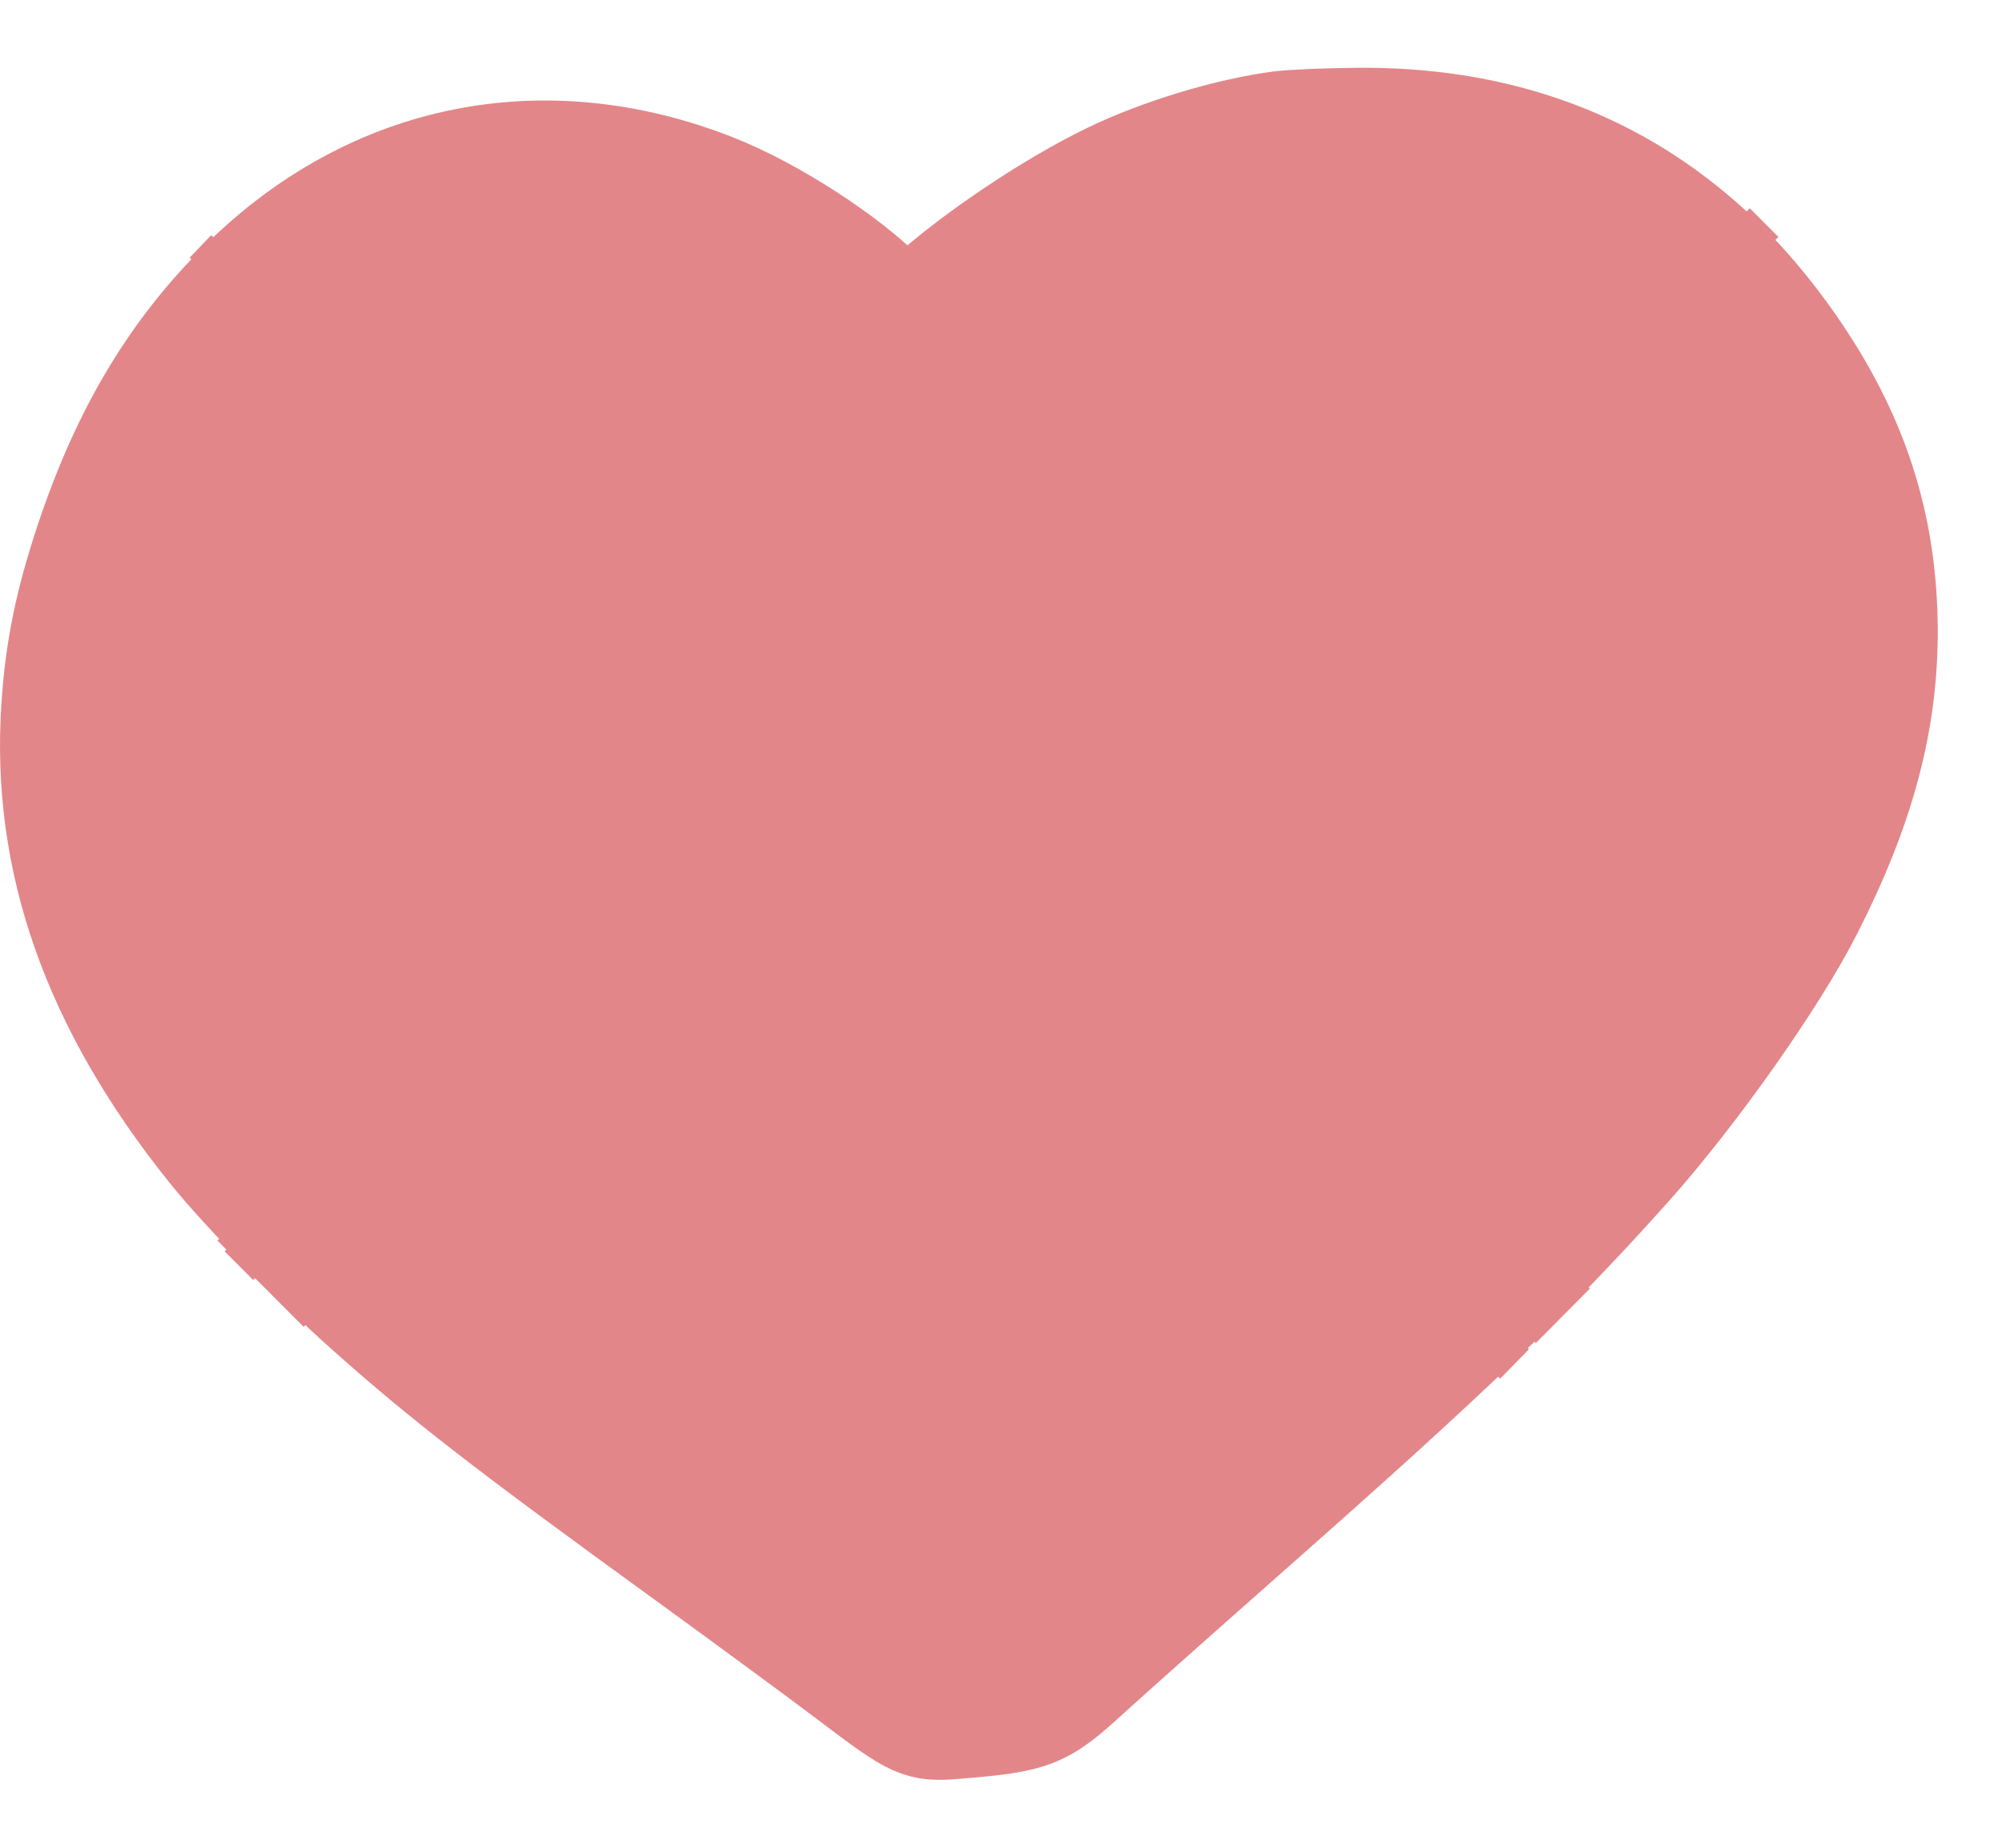 <svg xmlns="http://www.w3.org/2000/svg" fill="none" viewBox="0 0 26 24" height="24" width="26">
<path stroke-width="1.333" stroke="#E38689" fill="#E38689" d="M16.622 1.59C15.944 1.678 15.054 1.949 14.406 2.263C13.646 2.631 12.656 3.294 12.041 3.847C11.91 3.966 11.783 4.062 11.76 4.062C11.737 4.062 11.625 3.965 11.51 3.846C11.027 3.345 10.039 2.706 9.286 2.408C7.075 1.535 4.83 1.986 3.15 3.642C2.23 4.548 1.596 5.608 1.123 7.027C0.859 7.821 0.734 8.43 0.684 9.173C0.548 11.182 1.211 13.062 2.719 14.942C3.141 15.468 4.071 16.422 4.765 17.04C5.765 17.93 6.557 18.544 8.898 20.242C9.707 20.829 10.671 21.539 11.042 21.82C11.867 22.446 11.939 22.479 12.399 22.441C13.433 22.357 13.541 22.315 14.15 21.756C14.382 21.544 15.348 20.684 16.298 19.845C18.821 17.618 19.936 16.547 21.172 15.162C22.022 14.209 23.065 12.731 23.524 11.828C24.206 10.488 24.505 9.364 24.499 8.171C24.492 6.913 24.169 5.826 23.481 4.749C22.114 2.607 20.142 1.526 17.636 1.547C17.234 1.55 16.778 1.569 16.622 1.59Z"></path>
<path stroke-width="1.333" stroke="#E38689" d="M4.415 16.763L3.855 16.202L3.294 15.642"></path>
<path stroke-width="1.333" stroke="#E38689" d="M19.473 16.975L19.824 16.621L20.174 16.268"></path>
<path stroke-width="1.333" stroke="#E38689" d="M19.006 17.442L19.193 17.25L19.38 17.059"></path>
<path stroke-width="1.333" stroke="#E38689" d="M3.761 16.156L3.575 15.969L3.388 15.782"></path>
<path stroke-width="1.333" stroke="#E38689" d="M22.625 3.549L22.438 3.362L22.252 3.175"></path>
<path stroke-width="1.333" stroke="#E38689" d="M2.944 3.808L3.084 3.662L3.224 3.516"></path>
</svg>
